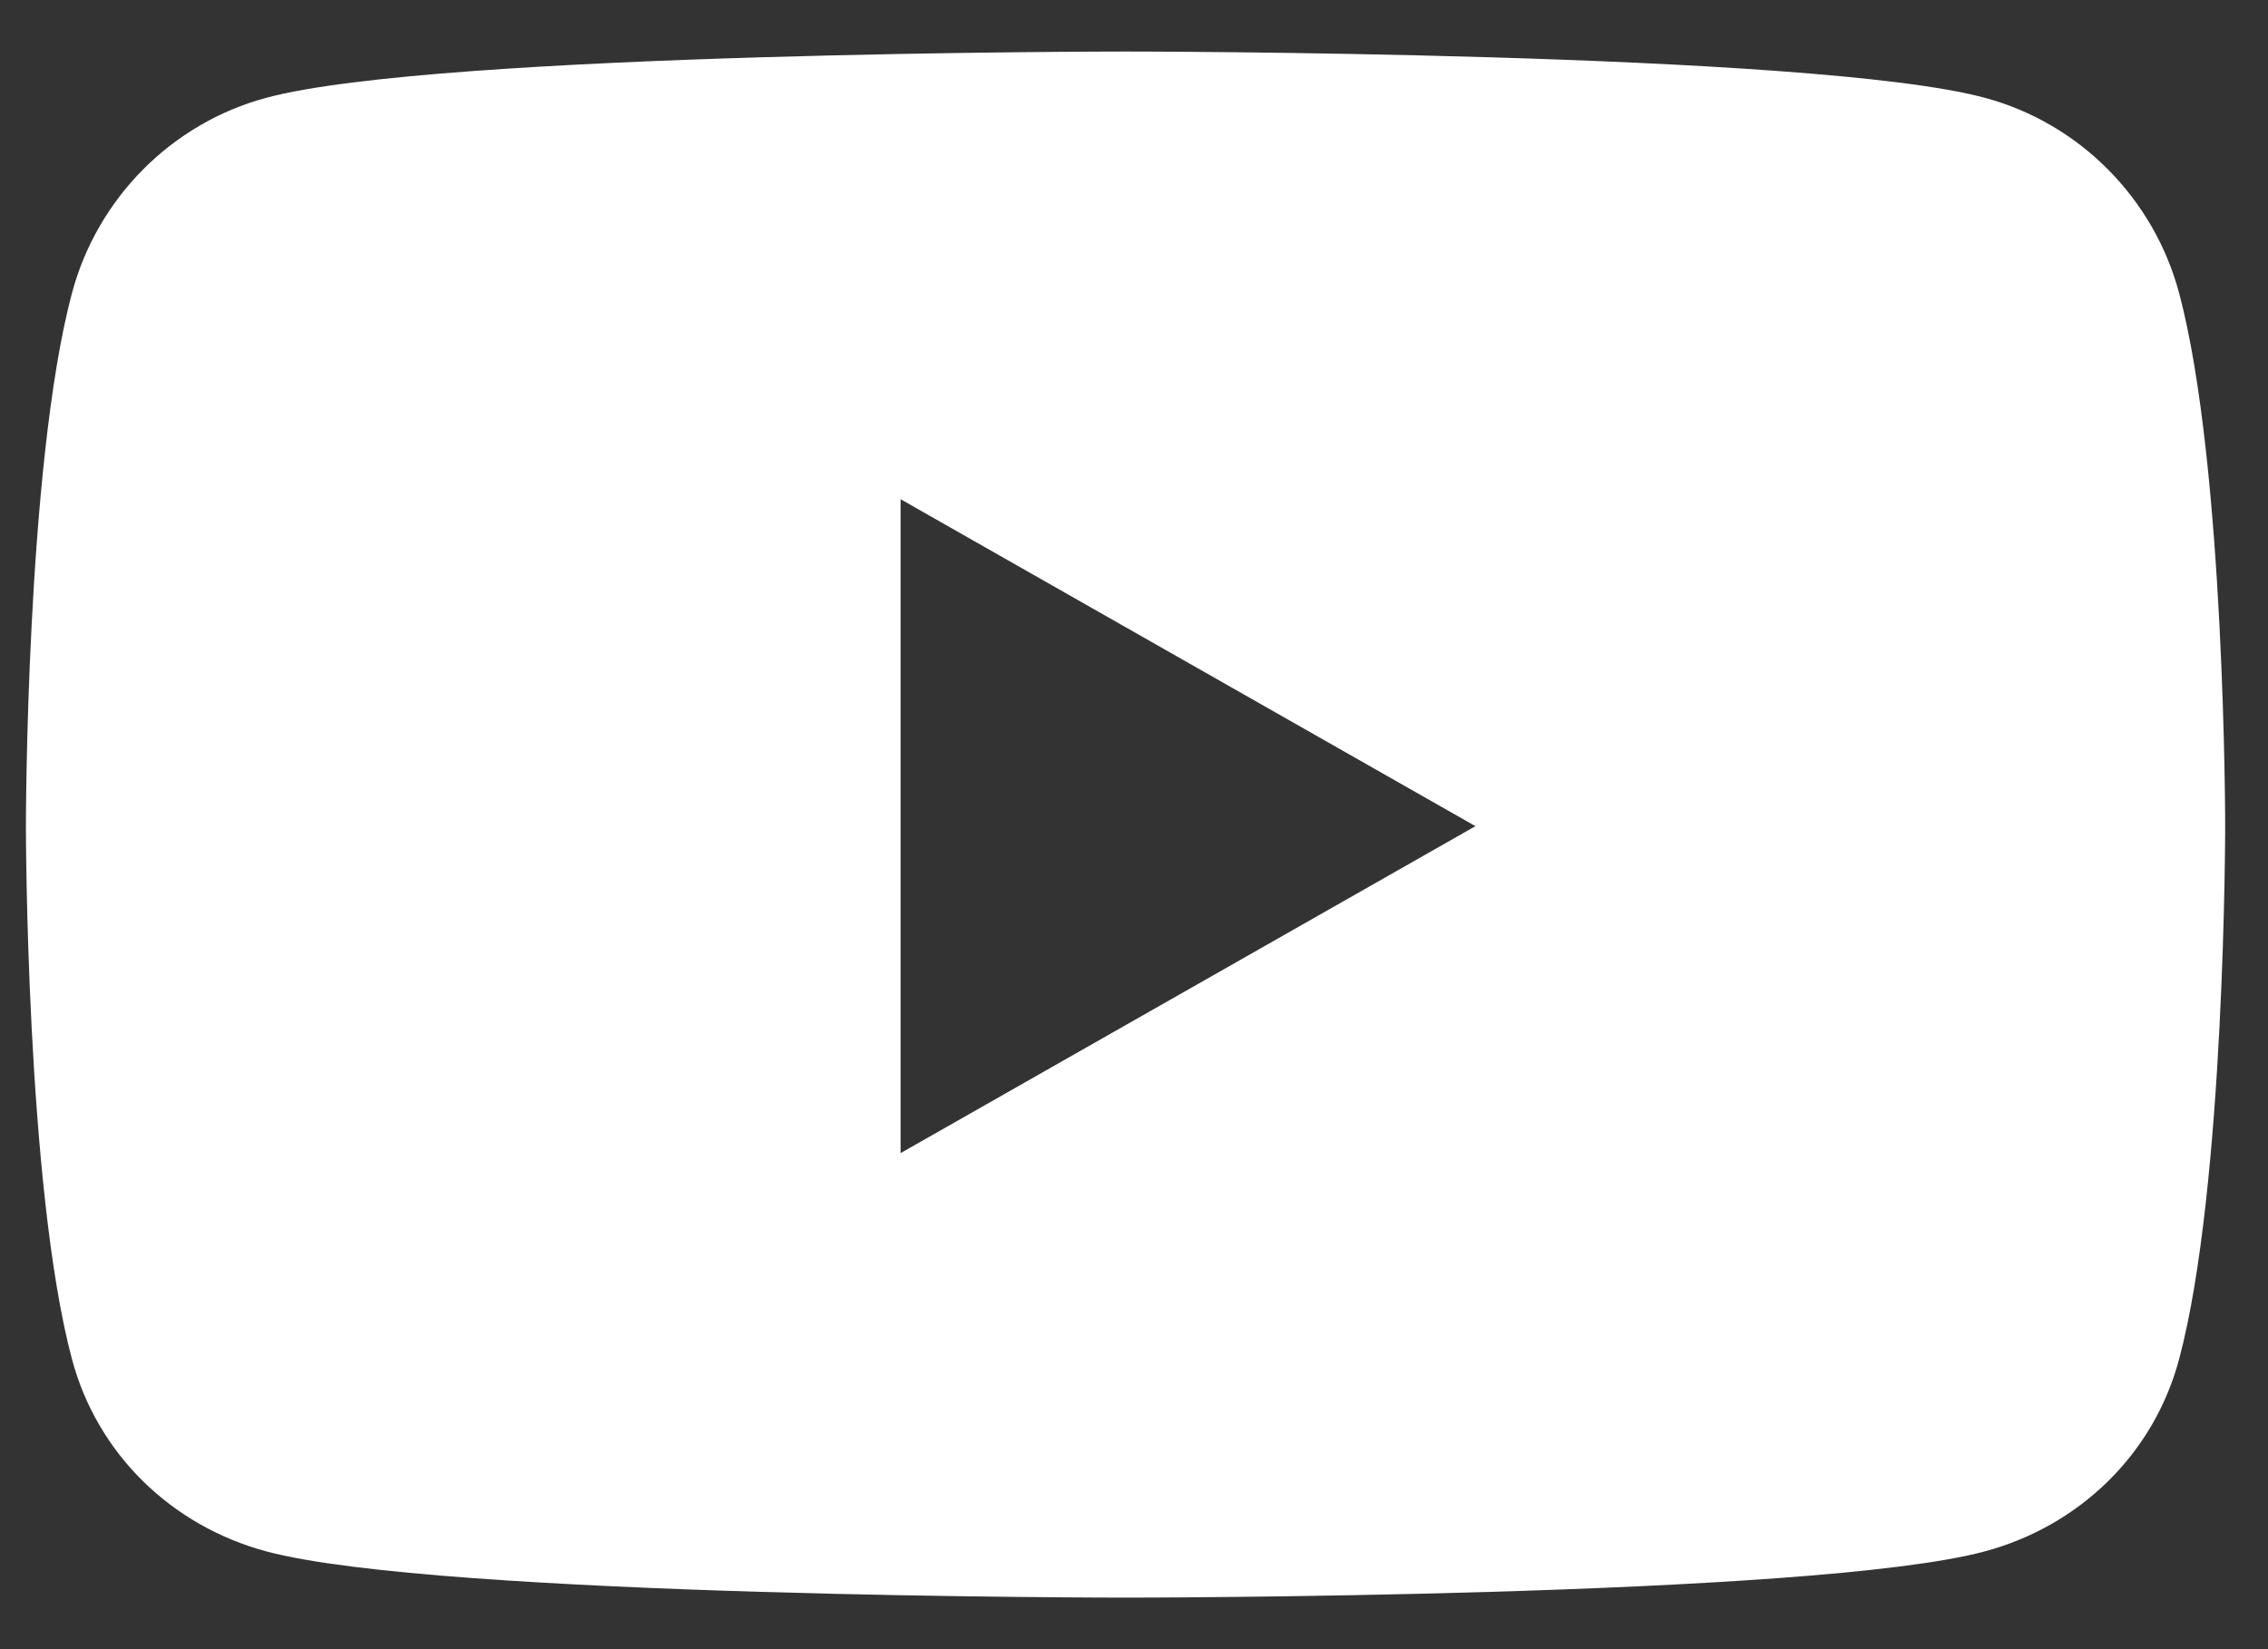 <svg width="33" height="24" viewBox="0 0 33 24" fill="none" xmlns="http://www.w3.org/2000/svg">
<rect x="0" y="0" width="33" height="24" fill="#333333" stroke="none"/>
<path d="M31.708 4.27C31.34 2.885 30.256 1.793 28.879 1.423C26.384 0.75 16.377 0.75 16.377 0.75C16.377 0.75 6.37 0.75 3.875 1.423C2.498 1.793 1.414 2.885 1.046 4.27C0.377 6.782 0.377 12.023 0.377 12.023C0.377 12.023 0.377 17.263 1.046 19.775C1.414 21.161 2.498 22.207 3.875 22.577C6.37 23.25 16.377 23.25 16.377 23.25C16.377 23.25 26.384 23.25 28.879 22.577C30.256 22.207 31.34 21.161 31.708 19.775C32.377 17.263 32.377 12.023 32.377 12.023C32.377 12.023 32.377 6.782 31.708 4.27ZM13.104 16.781V7.265L21.468 12.023L13.104 16.781Z" fill="white"/>
</svg>
